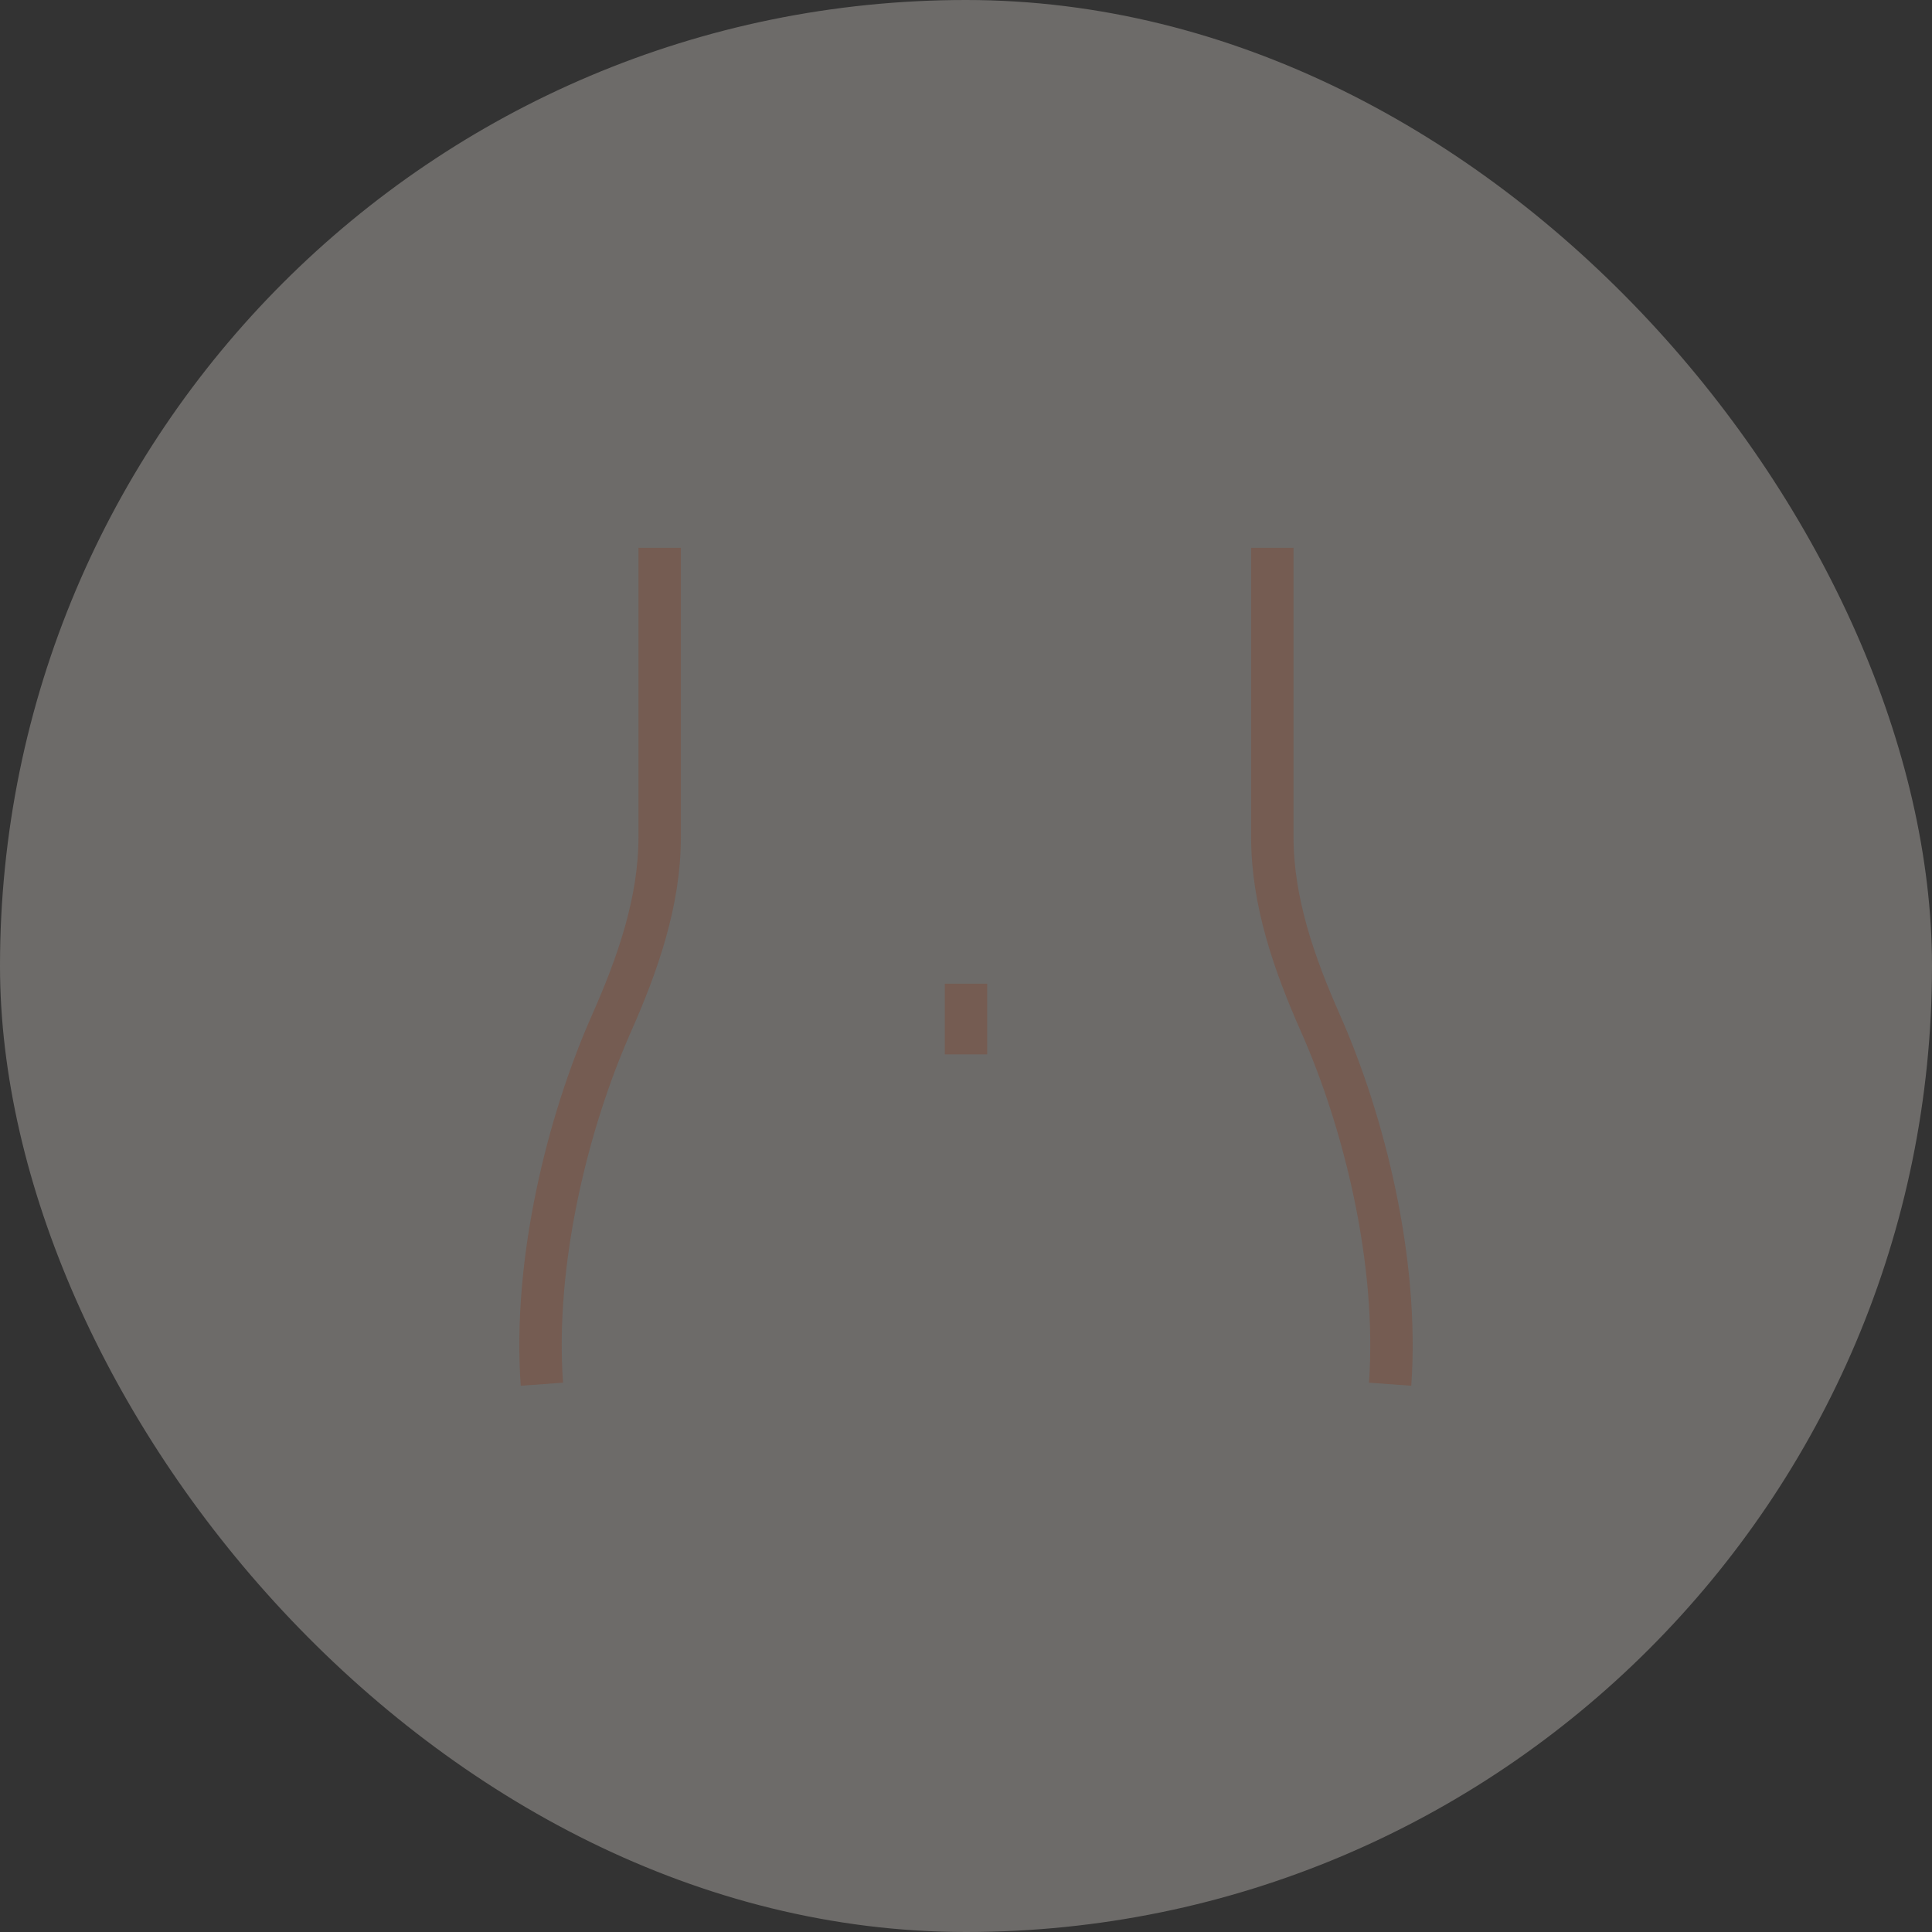 <svg width="82" height="82" viewBox="0 0 82 82" fill="none" xmlns="http://www.w3.org/2000/svg">
<rect x="0" y="0" width="82" height="82" fill="#333333" stroke="none"/>
<rect width="82" height="82" rx="41" fill="#FEF7ED" fill-opacity="0.29"/>
<path d="M27.999 23.25V35.523C27.999 38.27 27.065 40.927 25.952 43.439C24.087 47.648 22.629 53.565 22.999 58.75" stroke="#7A5243" stroke-opacity="0.6" stroke-width="1.8"/>
<path d="M54.001 23.25V35.523C54.001 38.27 54.935 40.927 56.048 43.439C57.913 47.648 59.371 53.565 59.001 58.75" stroke="#7A5243" stroke-opacity="0.6" stroke-width="1.8"/>
<path d="M41 41.75V44.75" stroke="#7A5243" stroke-opacity="0.6" stroke-width="1.8"/>
</svg>
